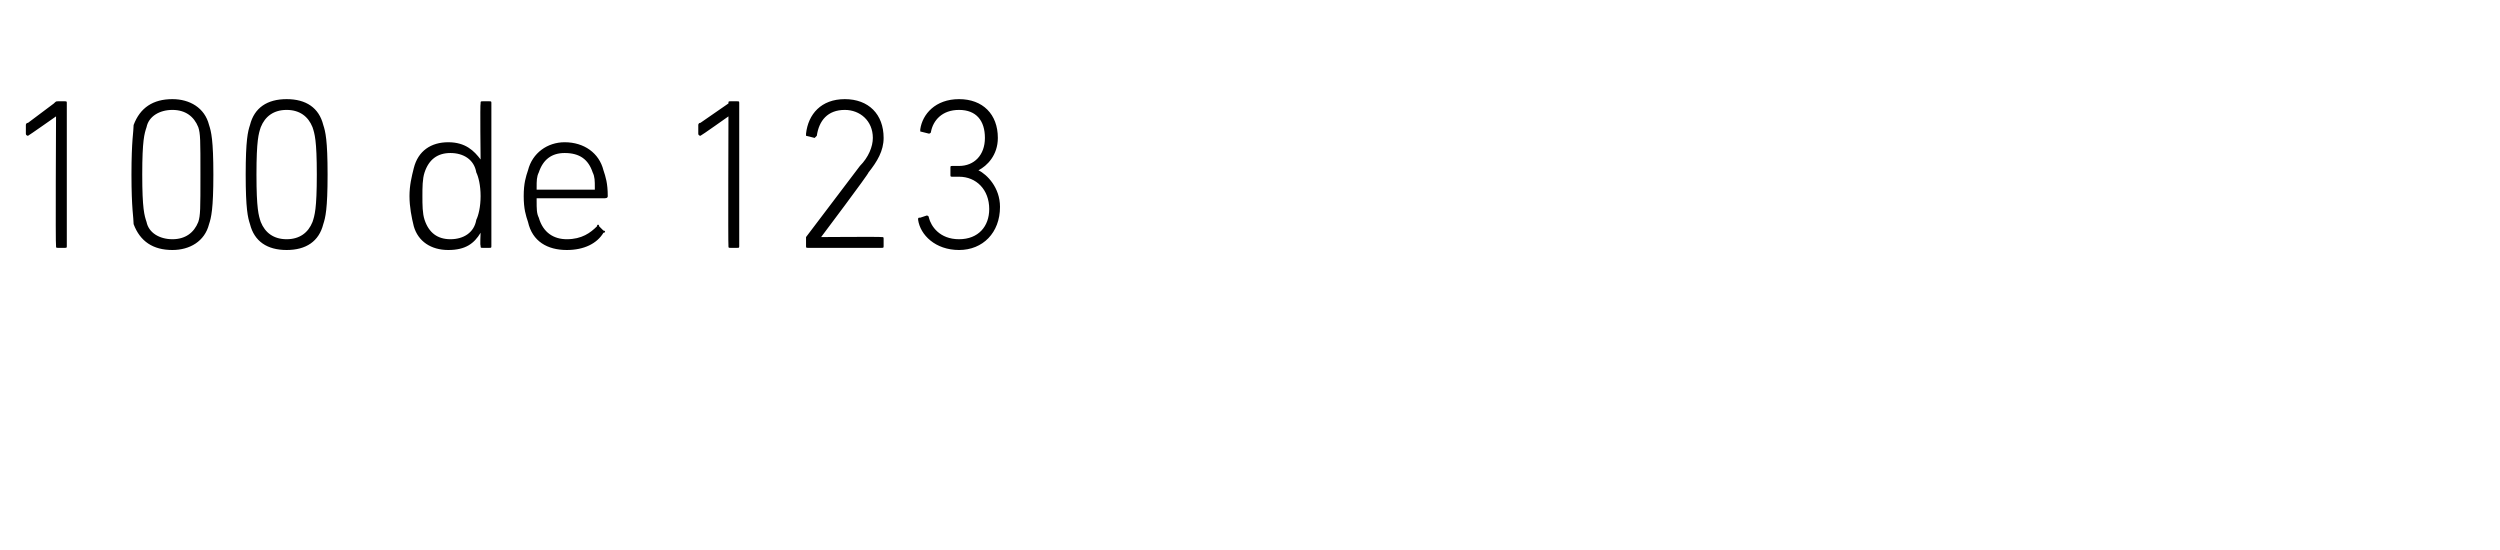 <?xml version="1.0" standalone="no"?><!DOCTYPE svg PUBLIC "-//W3C//DTD SVG 1.1//EN" "http://www.w3.org/Graphics/SVG/1.1/DTD/svg11.dtd"><svg xmlns="http://www.w3.org/2000/svg" version="1.1" width="116px" height="25.5px" viewBox="0 -4 116 25.5" style="top:-4px">  <desc>100 de 123</desc>  <defs/>  <g id="Polygon138890">    <path d="M 2.6 1.4 L 2.6 1.4 C 2.6 1.4 1.32 2.3 1.3 2.3 C 1.3 2.3 1.2 2.3 1.2 2.2 C 1.2 2.2 1.2 1.8 1.2 1.8 C 1.2 1.8 1.2 1.7 1.3 1.7 C 1.3 1.7 2.5 0.8 2.5 0.8 C 2.6 0.7 2.6 0.7 2.7 0.7 C 2.7 0.7 3 0.7 3 0.7 C 3.1 0.7 3.1 0.7 3.1 0.8 C 3.1 0.8 3.1 7.4 3.1 7.4 C 3.1 7.5 3.1 7.5 3 7.5 C 3 7.5 2.7 7.5 2.7 7.5 C 2.6 7.5 2.6 7.5 2.6 7.4 C 2.57 7.4 2.6 1.4 2.6 1.4 Z M 6.1 4.1 C 6.1 2.5 6.2 2.1 6.2 1.8 C 6.5 1 7.1 0.6 8 0.6 C 8.8 0.6 9.5 1 9.7 1.8 C 9.8 2.1 9.9 2.5 9.9 4.1 C 9.9 5.7 9.8 6.1 9.7 6.4 C 9.5 7.2 8.8 7.6 8 7.6 C 7.1 7.6 6.5 7.2 6.2 6.4 C 6.2 6.1 6.1 5.7 6.1 4.1 Z M 8 7.1 C 8.6 7.1 9 6.8 9.2 6.3 C 9.3 6 9.3 5.7 9.3 4.1 C 9.3 2.5 9.3 2.2 9.2 1.9 C 9 1.4 8.6 1.1 8 1.1 C 7.4 1.1 6.9 1.4 6.8 1.9 C 6.7 2.2 6.6 2.5 6.6 4.1 C 6.6 5.7 6.7 6 6.8 6.3 C 6.9 6.8 7.4 7.1 8 7.1 Z M 11.4 4.1 C 11.4 2.5 11.5 2.1 11.6 1.8 C 11.8 1 12.4 0.6 13.3 0.6 C 14.2 0.6 14.8 1 15 1.8 C 15.1 2.1 15.2 2.5 15.2 4.1 C 15.2 5.7 15.1 6.1 15 6.4 C 14.8 7.2 14.2 7.6 13.3 7.6 C 12.4 7.6 11.8 7.2 11.6 6.4 C 11.5 6.1 11.4 5.7 11.4 4.1 Z M 13.3 7.1 C 13.9 7.1 14.3 6.8 14.5 6.3 C 14.6 6 14.7 5.7 14.7 4.1 C 14.7 2.5 14.6 2.2 14.5 1.9 C 14.3 1.4 13.9 1.1 13.3 1.1 C 12.7 1.1 12.3 1.4 12.1 1.9 C 12 2.2 11.9 2.5 11.9 4.1 C 11.9 5.7 12 6 12.1 6.3 C 12.3 6.8 12.7 7.1 13.3 7.1 Z M 22.4 7.5 C 22.3 7.5 22.3 7.5 22.3 7.4 C 22.27 7.4 22.3 6.8 22.3 6.8 C 22.3 6.8 22.26 6.82 22.3 6.8 C 22 7.3 21.6 7.6 20.8 7.6 C 20 7.6 19.4 7.2 19.2 6.5 C 19.1 6.1 19 5.6 19 5.1 C 19 4.6 19.1 4.2 19.2 3.8 C 19.4 3 20 2.6 20.8 2.6 C 21.6 2.6 22 3 22.3 3.4 C 22.26 3.41 22.3 3.4 22.3 3.4 C 22.3 3.4 22.27 0.8 22.3 0.8 C 22.3 0.7 22.3 0.7 22.4 0.7 C 22.4 0.7 22.7 0.7 22.7 0.7 C 22.8 0.7 22.8 0.7 22.8 0.8 C 22.8 0.8 22.8 7.4 22.8 7.4 C 22.8 7.5 22.8 7.5 22.7 7.5 C 22.7 7.5 22.4 7.5 22.4 7.5 Z M 22.1 6.2 C 22.2 6 22.3 5.6 22.3 5.1 C 22.3 4.6 22.2 4.2 22.1 4 C 22 3.4 21.5 3.1 20.9 3.1 C 20.3 3.1 19.9 3.4 19.7 4 C 19.6 4.3 19.6 4.7 19.6 5.1 C 19.6 5.5 19.6 5.9 19.7 6.2 C 19.9 6.8 20.3 7.1 20.9 7.1 C 21.5 7.1 22 6.8 22.1 6.2 Z M 24.5 6.3 C 24.4 6 24.3 5.7 24.3 5.1 C 24.3 4.5 24.4 4.2 24.5 3.9 C 24.7 3.1 25.4 2.6 26.2 2.6 C 27.1 2.6 27.8 3.1 28 3.9 C 28.1 4.2 28.2 4.5 28.2 5.1 C 28.2 5.2 28.1 5.2 28 5.2 C 28 5.2 24.9 5.2 24.9 5.2 C 24.9 5.2 24.9 5.3 24.9 5.3 C 24.9 5.7 24.9 5.9 25 6.1 C 25.2 6.8 25.7 7.1 26.3 7.1 C 27 7.1 27.4 6.8 27.7 6.5 C 27.7 6.4 27.8 6.4 27.8 6.5 C 27.8 6.5 28 6.7 28 6.7 C 28.1 6.7 28.1 6.8 28 6.8 C 27.7 7.3 27.1 7.6 26.3 7.6 C 25.4 7.6 24.7 7.2 24.5 6.3 Z M 27.6 4.8 C 27.6 4.8 27.6 4.8 27.6 4.7 C 27.6 4.4 27.6 4.2 27.5 4 C 27.3 3.4 26.9 3.1 26.2 3.1 C 25.6 3.1 25.2 3.4 25 4 C 24.9 4.2 24.9 4.4 24.9 4.7 C 24.9 4.8 24.9 4.8 24.9 4.8 C 24.9 4.8 27.6 4.8 27.6 4.8 Z M 33.8 1.4 L 33.8 1.4 C 33.8 1.4 32.53 2.3 32.5 2.3 C 32.5 2.3 32.4 2.3 32.4 2.2 C 32.4 2.2 32.4 1.8 32.4 1.8 C 32.4 1.8 32.4 1.7 32.5 1.7 C 32.5 1.7 33.8 0.8 33.8 0.8 C 33.8 0.7 33.8 0.7 33.9 0.7 C 33.9 0.7 34.2 0.7 34.2 0.7 C 34.3 0.7 34.3 0.7 34.3 0.8 C 34.3 0.8 34.3 7.4 34.3 7.4 C 34.3 7.5 34.3 7.5 34.2 7.5 C 34.2 7.5 33.9 7.5 33.9 7.5 C 33.8 7.5 33.8 7.5 33.8 7.4 C 33.78 7.4 33.8 1.4 33.8 1.4 Z M 37.4 7.1 C 37.4 7.1 37.4 7.1 37.4 7 C 37.4 7 39.9 3.7 39.9 3.7 C 40.3 3.3 40.5 2.8 40.5 2.4 C 40.5 1.6 39.9 1.1 39.2 1.1 C 38.4 1.1 38 1.6 37.9 2.3 C 37.9 2.3 37.8 2.4 37.8 2.4 C 37.8 2.4 37.4 2.3 37.4 2.3 C 37.4 2.3 37.4 2.2 37.4 2.2 C 37.5 1.3 38.1 0.6 39.2 0.6 C 40.3 0.6 41 1.3 41 2.4 C 41 3 40.7 3.5 40.3 4 C 40.32 4.05 38.1 7 38.1 7 L 38.1 7 C 38.1 7 40.91 6.98 40.9 7 C 41 7 41 7 41 7.1 C 41 7.1 41 7.4 41 7.4 C 41 7.5 41 7.5 40.9 7.5 C 40.9 7.5 37.5 7.5 37.5 7.5 C 37.4 7.5 37.4 7.5 37.4 7.4 C 37.4 7.4 37.4 7.1 37.4 7.1 Z M 42.7 6.1 C 42.7 6.1 43 6 43 6 C 43 6 43.1 6 43.1 6.1 C 43.2 6.5 43.6 7.1 44.5 7.1 C 45.4 7.1 45.9 6.5 45.9 5.7 C 45.9 4.8 45.3 4.2 44.5 4.2 C 44.5 4.2 44.2 4.2 44.2 4.2 C 44.1 4.2 44.1 4.2 44.1 4.1 C 44.1 4.1 44.1 3.8 44.1 3.8 C 44.1 3.7 44.1 3.7 44.2 3.7 C 44.2 3.7 44.5 3.7 44.5 3.7 C 45.2 3.7 45.7 3.2 45.7 2.4 C 45.7 1.6 45.3 1.1 44.5 1.1 C 43.7 1.1 43.3 1.6 43.2 2.1 C 43.2 2.2 43.1 2.2 43.1 2.2 C 43.1 2.2 42.7 2.1 42.7 2.1 C 42.7 2.1 42.7 2 42.7 2 C 42.8 1.3 43.4 0.6 44.5 0.6 C 45.6 0.6 46.3 1.3 46.3 2.4 C 46.3 3.2 45.8 3.7 45.4 3.9 C 45.4 3.9 45.4 3.9 45.4 3.9 C 45.8 4.1 46.4 4.7 46.4 5.6 C 46.4 6.8 45.6 7.6 44.5 7.6 C 43.4 7.6 42.7 6.9 42.6 6.2 C 42.6 6.1 42.6 6.1 42.7 6.1 Z " stroke="none" fill="#000"/>  </g></svg>